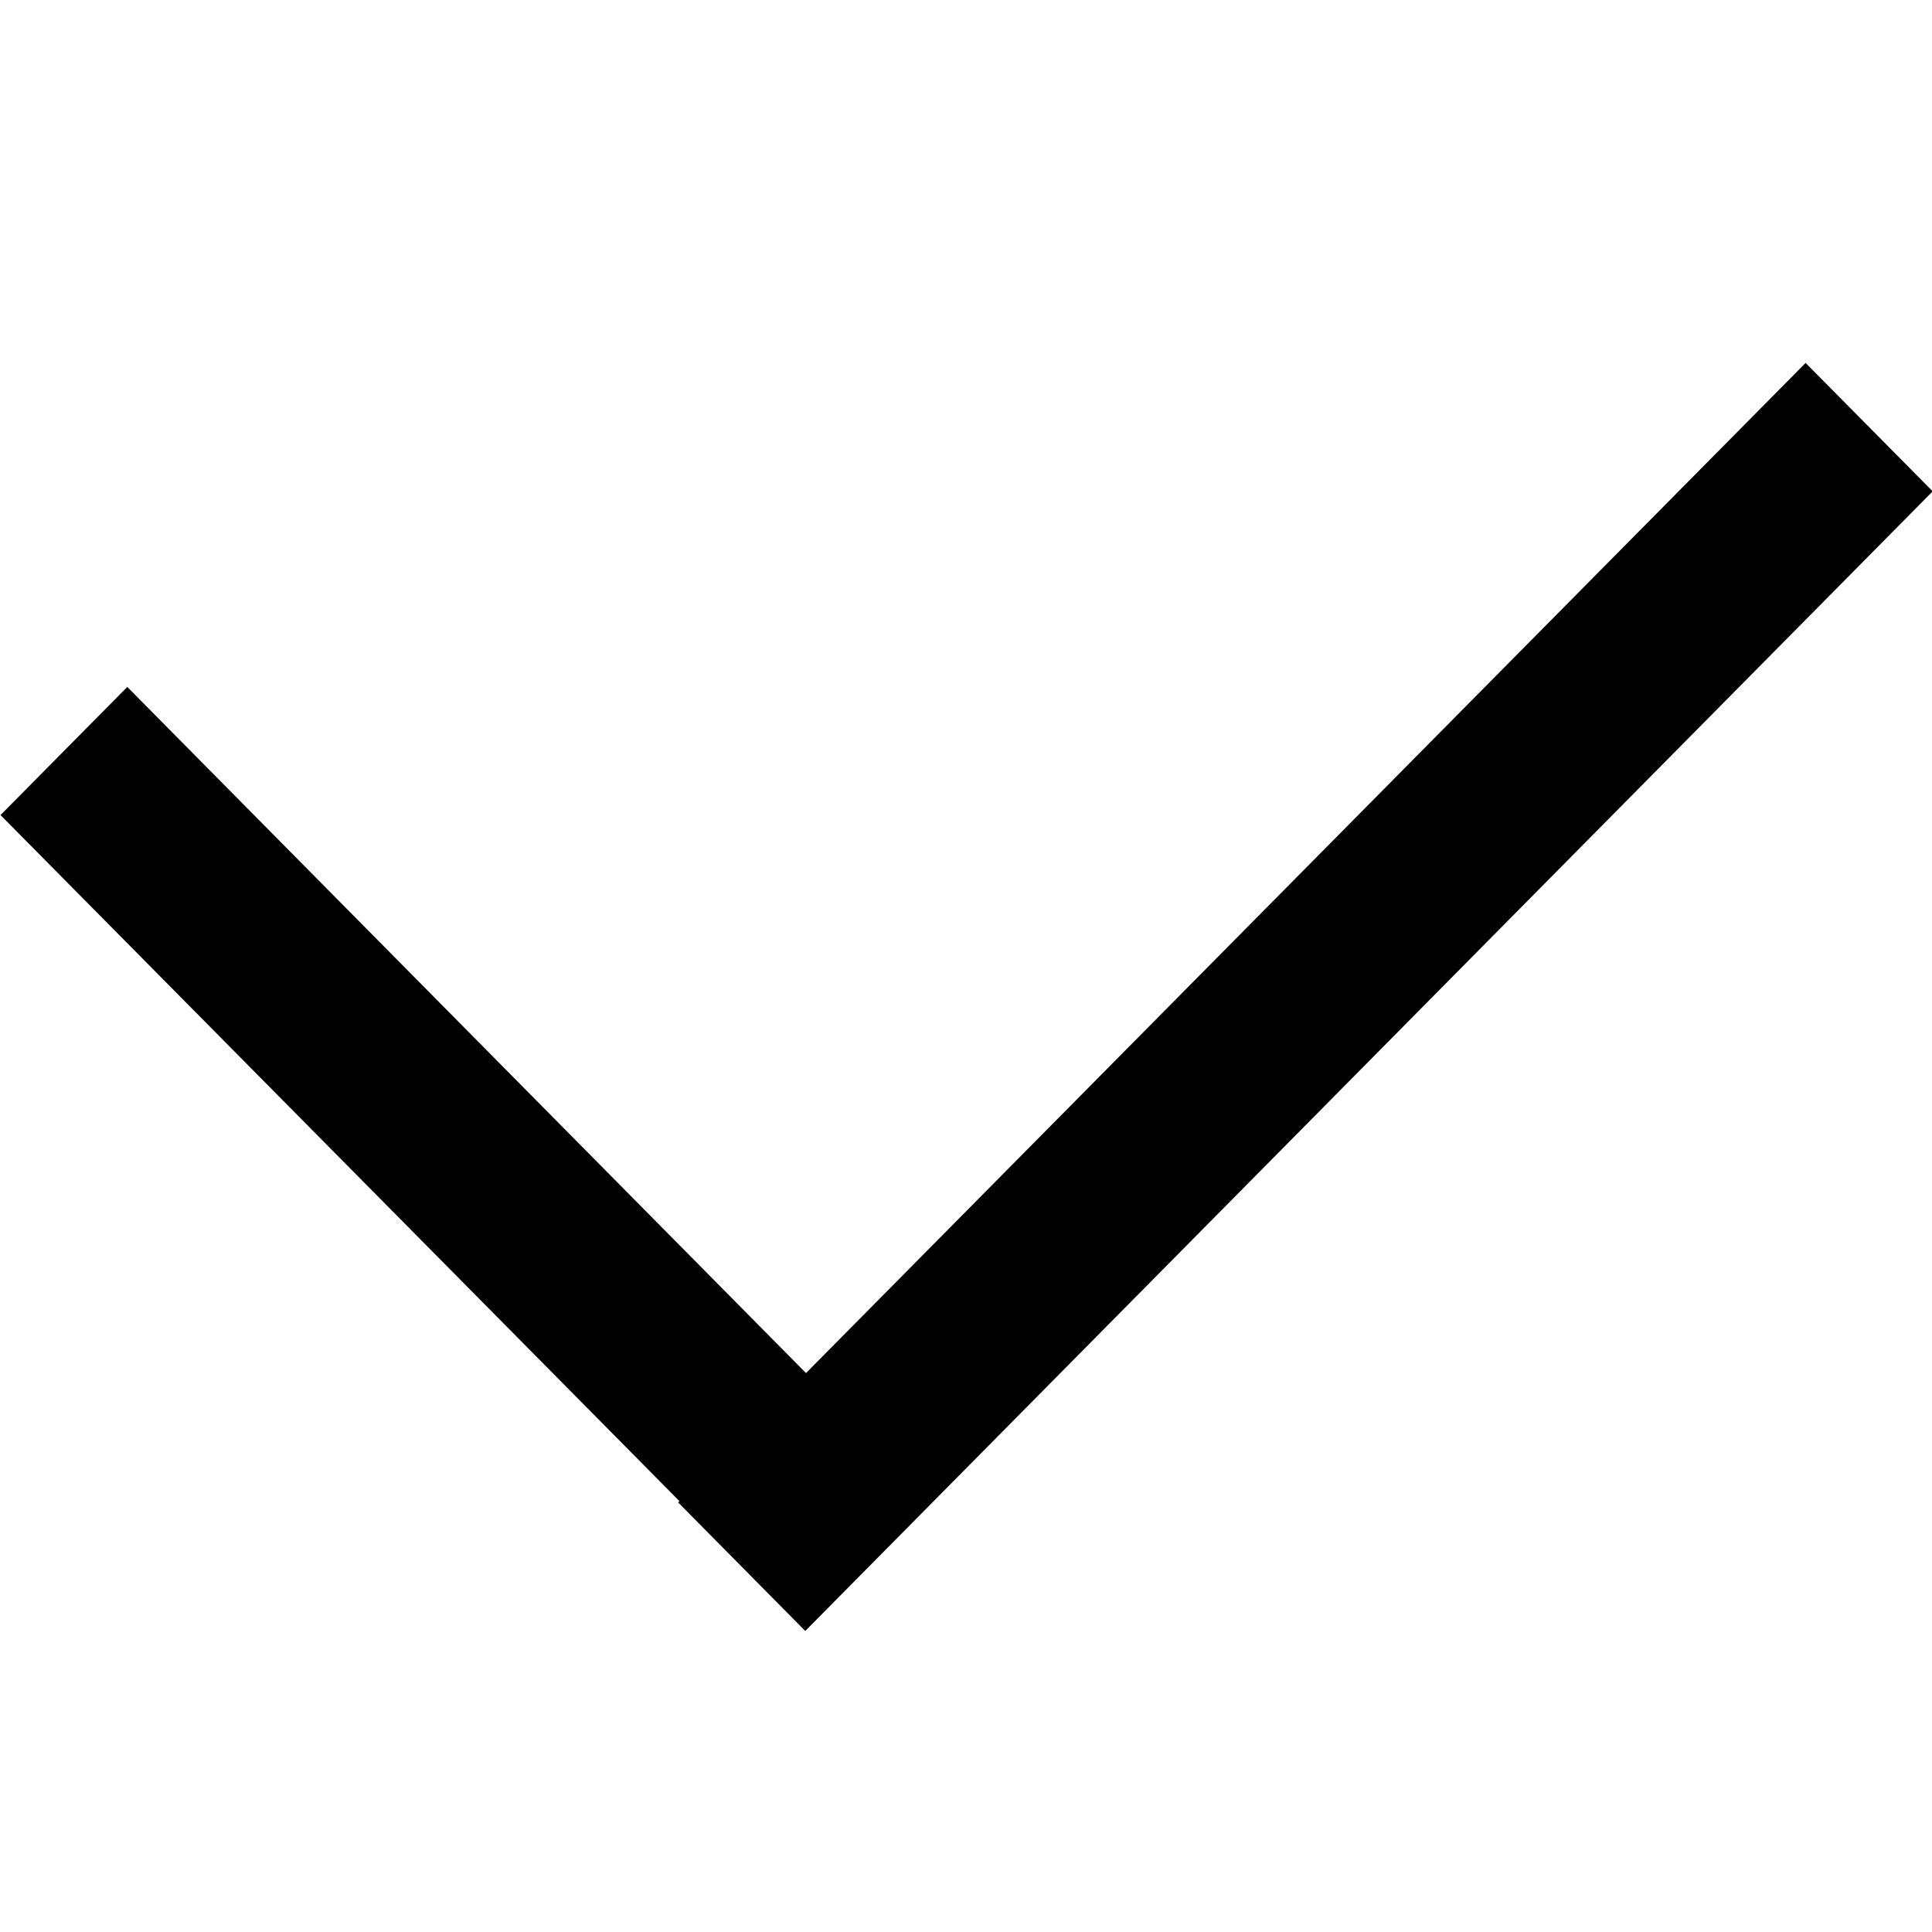 <svg xmlns="http://www.w3.org/2000/svg" width="25" height="25" viewBox="0 0 64 64"><path id="Rectangle_15_copy" data-name="Rectangle 15 copy" class="cls-1" d="M-444.411,90.008l-12.583,12.583,1.419,1.419,12.583-12.583Z"/><path class="cls-2" d="M64.023,16.276L26.675,54.028,22.464,49.77l0.043-.043L0.017,27l4.2-4.244L26.7,45.485,59.813,12.023Z"/><path class="cls-1" d="M2-176.445l-1.414-1.414,13.557-13.556L15.556-190Z"/></svg>